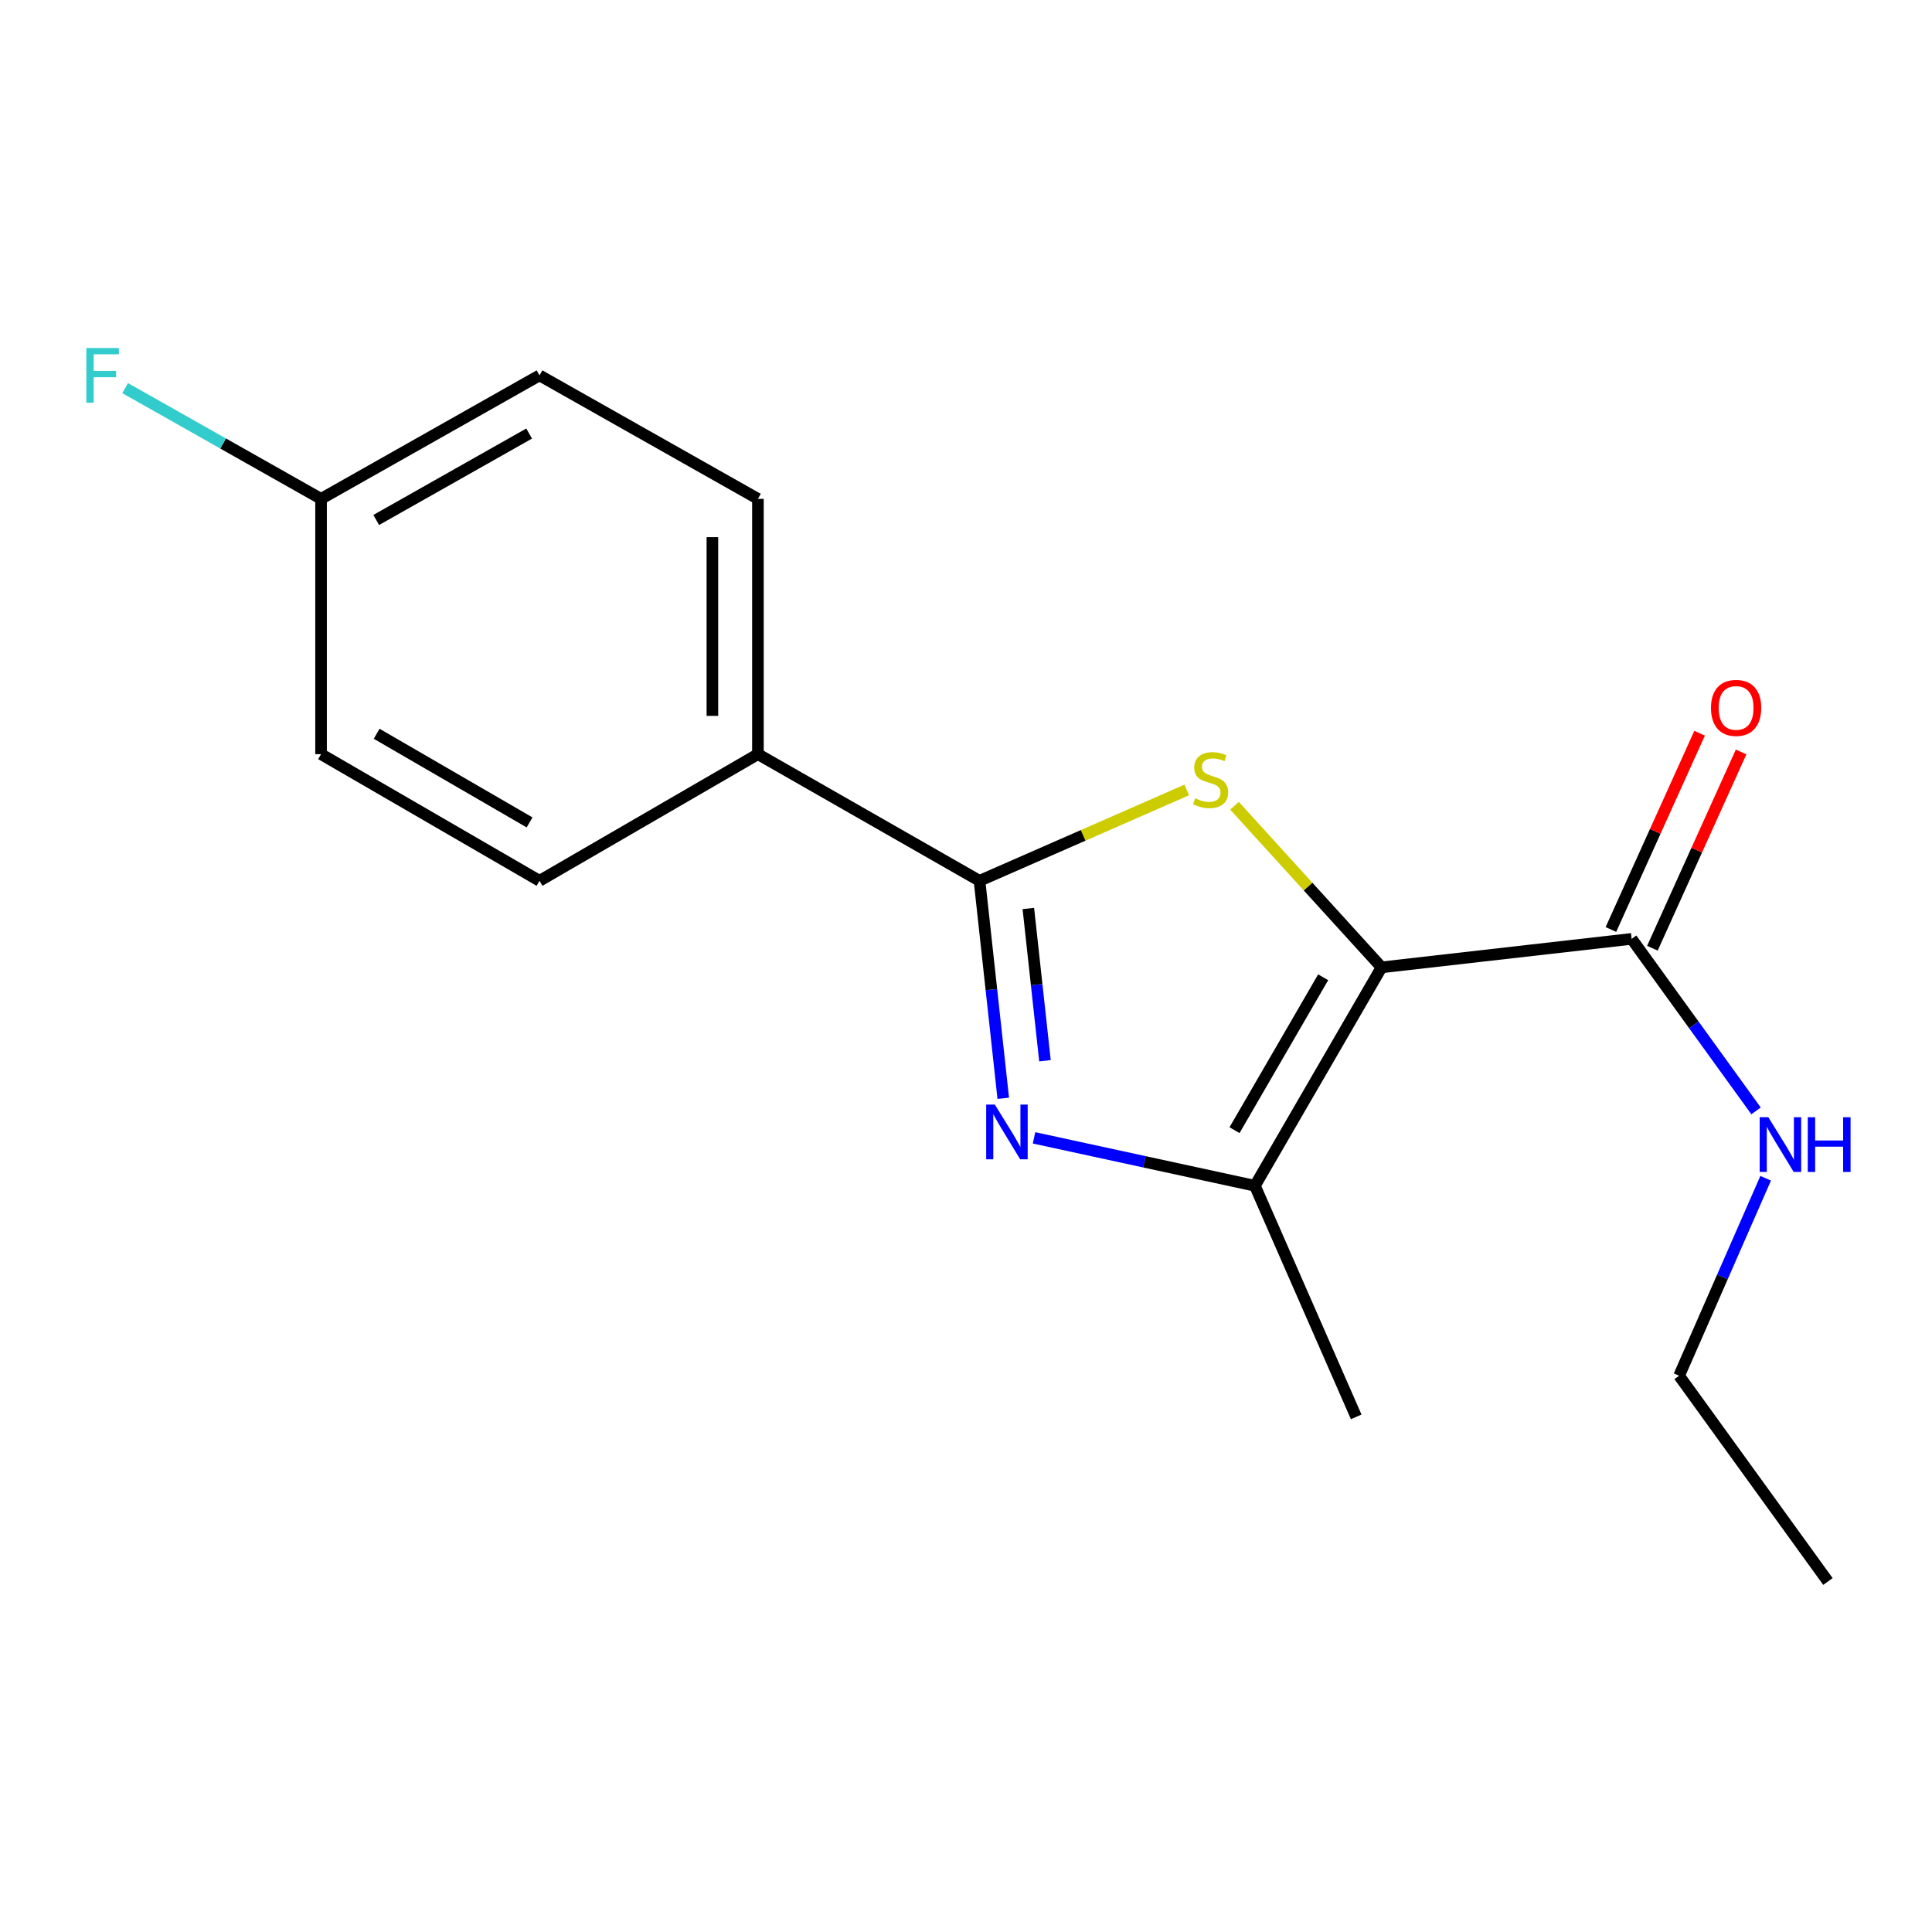 <?xml version='1.0' encoding='iso-8859-1'?>
<svg version='1.1' baseProfile='full'
              xmlns='http://www.w3.org/2000/svg'
                      xmlns:rdkit='http://www.rdkit.org/xml'
                      xmlns:xlink='http://www.w3.org/1999/xlink'
                  xml:space='preserve'
width='1000px' height='1000px' viewBox='0 0 1000 1000'>
<!-- END OF HEADER -->
<rect style='opacity:1.0;fill:#FFFFFF;stroke:none' width='1000' height='1000' x='0' y='0'> </rect>
<path class='bond-0' d='M 715.089,500.701 L 677.034,458.877' style='fill:none;fill-rule:evenodd;stroke:#000000;stroke-width:6px;stroke-linecap:butt;stroke-linejoin:miter;stroke-opacity:1' />
<path class='bond-0' d='M 677.034,458.877 L 638.978,417.054' style='fill:none;fill-rule:evenodd;stroke:#CCCC00;stroke-width:6px;stroke-linecap:butt;stroke-linejoin:miter;stroke-opacity:1' />
<path class='bond-3' d='M 715.089,500.701 L 649.539,613.757' style='fill:none;fill-rule:evenodd;stroke:#000000;stroke-width:6px;stroke-linecap:butt;stroke-linejoin:miter;stroke-opacity:1' />
<path class='bond-3' d='M 684.867,505.837 L 638.982,584.976' style='fill:none;fill-rule:evenodd;stroke:#000000;stroke-width:6px;stroke-linecap:butt;stroke-linejoin:miter;stroke-opacity:1' />
<path class='bond-4' d='M 715.089,500.701 L 844.539,485.957' style='fill:none;fill-rule:evenodd;stroke:#000000;stroke-width:6px;stroke-linecap:butt;stroke-linejoin:miter;stroke-opacity:1' />
<path class='bond-2' d='M 614.266,408.875 L 560.631,432.39' style='fill:none;fill-rule:evenodd;stroke:#CCCC00;stroke-width:6px;stroke-linecap:butt;stroke-linejoin:miter;stroke-opacity:1' />
<path class='bond-2' d='M 560.631,432.39 L 506.995,455.905' style='fill:none;fill-rule:evenodd;stroke:#000000;stroke-width:6px;stroke-linecap:butt;stroke-linejoin:miter;stroke-opacity:1' />
<path class='bond-1' d='M 535.213,588.948 L 592.376,601.352' style='fill:none;fill-rule:evenodd;stroke:#0000FF;stroke-width:6px;stroke-linecap:butt;stroke-linejoin:miter;stroke-opacity:1' />
<path class='bond-1' d='M 592.376,601.352 L 649.539,613.757' style='fill:none;fill-rule:evenodd;stroke:#000000;stroke-width:6px;stroke-linecap:butt;stroke-linejoin:miter;stroke-opacity:1' />
<path class='bond-17' d='M 519.286,568.476 L 513.141,512.191' style='fill:none;fill-rule:evenodd;stroke:#0000FF;stroke-width:6px;stroke-linecap:butt;stroke-linejoin:miter;stroke-opacity:1' />
<path class='bond-17' d='M 513.141,512.191 L 506.995,455.905' style='fill:none;fill-rule:evenodd;stroke:#000000;stroke-width:6px;stroke-linecap:butt;stroke-linejoin:miter;stroke-opacity:1' />
<path class='bond-17' d='M 540.873,549.032 L 536.571,509.632' style='fill:none;fill-rule:evenodd;stroke:#0000FF;stroke-width:6px;stroke-linecap:butt;stroke-linejoin:miter;stroke-opacity:1' />
<path class='bond-17' d='M 536.571,509.632 L 532.269,470.233' style='fill:none;fill-rule:evenodd;stroke:#000000;stroke-width:6px;stroke-linecap:butt;stroke-linejoin:miter;stroke-opacity:1' />
<path class='bond-5' d='M 506.995,455.905 L 392.303,390.356' style='fill:none;fill-rule:evenodd;stroke:#000000;stroke-width:6px;stroke-linecap:butt;stroke-linejoin:miter;stroke-opacity:1' />
<path class='bond-13' d='M 649.539,613.757 L 701.969,733.373' style='fill:none;fill-rule:evenodd;stroke:#000000;stroke-width:6px;stroke-linecap:butt;stroke-linejoin:miter;stroke-opacity:1' />
<path class='bond-6' d='M 855.278,490.81 L 878.234,440.017' style='fill:none;fill-rule:evenodd;stroke:#000000;stroke-width:6px;stroke-linecap:butt;stroke-linejoin:miter;stroke-opacity:1' />
<path class='bond-6' d='M 878.234,440.017 L 901.19,389.223' style='fill:none;fill-rule:evenodd;stroke:#FF0000;stroke-width:6px;stroke-linecap:butt;stroke-linejoin:miter;stroke-opacity:1' />
<path class='bond-6' d='M 833.8,481.103 L 856.756,430.31' style='fill:none;fill-rule:evenodd;stroke:#000000;stroke-width:6px;stroke-linecap:butt;stroke-linejoin:miter;stroke-opacity:1' />
<path class='bond-6' d='M 856.756,430.31 L 879.712,379.516' style='fill:none;fill-rule:evenodd;stroke:#FF0000;stroke-width:6px;stroke-linecap:butt;stroke-linejoin:miter;stroke-opacity:1' />
<path class='bond-7' d='M 844.539,485.957 L 876.735,530.475' style='fill:none;fill-rule:evenodd;stroke:#000000;stroke-width:6px;stroke-linecap:butt;stroke-linejoin:miter;stroke-opacity:1' />
<path class='bond-7' d='M 876.735,530.475 L 908.93,574.994' style='fill:none;fill-rule:evenodd;stroke:#0000FF;stroke-width:6px;stroke-linecap:butt;stroke-linejoin:miter;stroke-opacity:1' />
<path class='bond-8' d='M 392.303,390.356 L 392.303,258.208' style='fill:none;fill-rule:evenodd;stroke:#000000;stroke-width:6px;stroke-linecap:butt;stroke-linejoin:miter;stroke-opacity:1' />
<path class='bond-8' d='M 368.733,370.533 L 368.733,278.03' style='fill:none;fill-rule:evenodd;stroke:#000000;stroke-width:6px;stroke-linecap:butt;stroke-linejoin:miter;stroke-opacity:1' />
<path class='bond-9' d='M 392.303,390.356 L 279.247,455.905' style='fill:none;fill-rule:evenodd;stroke:#000000;stroke-width:6px;stroke-linecap:butt;stroke-linejoin:miter;stroke-opacity:1' />
<path class='bond-15' d='M 913.908,609.865 L 891.506,660.973' style='fill:none;fill-rule:evenodd;stroke:#0000FF;stroke-width:6px;stroke-linecap:butt;stroke-linejoin:miter;stroke-opacity:1' />
<path class='bond-15' d='M 891.506,660.973 L 869.104,712.082' style='fill:none;fill-rule:evenodd;stroke:#000000;stroke-width:6px;stroke-linecap:butt;stroke-linejoin:miter;stroke-opacity:1' />
<path class='bond-12' d='M 392.303,258.208 L 279.247,194.295' style='fill:none;fill-rule:evenodd;stroke:#000000;stroke-width:6px;stroke-linecap:butt;stroke-linejoin:miter;stroke-opacity:1' />
<path class='bond-11' d='M 279.247,455.905 L 166.178,390.356' style='fill:none;fill-rule:evenodd;stroke:#000000;stroke-width:6px;stroke-linecap:butt;stroke-linejoin:miter;stroke-opacity:1' />
<path class='bond-11' d='M 274.108,425.682 L 194.959,379.797' style='fill:none;fill-rule:evenodd;stroke:#000000;stroke-width:6px;stroke-linecap:butt;stroke-linejoin:miter;stroke-opacity:1' />
<path class='bond-10' d='M 166.178,258.208 L 166.178,390.356' style='fill:none;fill-rule:evenodd;stroke:#000000;stroke-width:6px;stroke-linecap:butt;stroke-linejoin:miter;stroke-opacity:1' />
<path class='bond-14' d='M 166.178,258.208 L 115.477,229.549' style='fill:none;fill-rule:evenodd;stroke:#000000;stroke-width:6px;stroke-linecap:butt;stroke-linejoin:miter;stroke-opacity:1' />
<path class='bond-14' d='M 115.477,229.549 L 64.776,200.89' style='fill:none;fill-rule:evenodd;stroke:#33CCCC;stroke-width:6px;stroke-linecap:butt;stroke-linejoin:miter;stroke-opacity:1' />
<path class='bond-18' d='M 166.178,258.208 L 279.247,194.295' style='fill:none;fill-rule:evenodd;stroke:#000000;stroke-width:6px;stroke-linecap:butt;stroke-linejoin:miter;stroke-opacity:1' />
<path class='bond-18' d='M 194.736,269.14 L 273.885,224.401' style='fill:none;fill-rule:evenodd;stroke:#000000;stroke-width:6px;stroke-linecap:butt;stroke-linejoin:miter;stroke-opacity:1' />
<path class='bond-16' d='M 869.104,712.082 L 946.138,818.577' style='fill:none;fill-rule:evenodd;stroke:#000000;stroke-width:6px;stroke-linecap:butt;stroke-linejoin:miter;stroke-opacity:1' />
<path  class='atom-1' d='M 618.611 413.183
Q 618.931 413.303, 620.251 413.863
Q 621.571 414.423, 623.011 414.783
Q 624.491 415.103, 625.931 415.103
Q 628.611 415.103, 630.171 413.823
Q 631.731 412.503, 631.731 410.223
Q 631.731 408.663, 630.931 407.703
Q 630.171 406.743, 628.971 406.223
Q 627.771 405.703, 625.771 405.103
Q 623.251 404.343, 621.731 403.623
Q 620.251 402.903, 619.171 401.383
Q 618.131 399.863, 618.131 397.303
Q 618.131 393.743, 620.531 391.543
Q 622.971 389.343, 627.771 389.343
Q 631.051 389.343, 634.771 390.903
L 633.851 393.983
Q 630.451 392.583, 627.891 392.583
Q 625.131 392.583, 623.611 393.743
Q 622.091 394.863, 622.131 396.823
Q 622.131 398.343, 622.891 399.263
Q 623.691 400.183, 624.811 400.703
Q 625.971 401.223, 627.891 401.823
Q 630.451 402.623, 631.971 403.423
Q 633.491 404.223, 634.571 405.863
Q 635.691 407.463, 635.691 410.223
Q 635.691 414.143, 633.051 416.263
Q 630.451 418.343, 626.091 418.343
Q 623.571 418.343, 621.651 417.783
Q 619.771 417.263, 617.531 416.343
L 618.611 413.183
' fill='#CCCC00'/>
<path  class='atom-2' d='M 514.929 571.745
L 524.209 586.745
Q 525.129 588.225, 526.609 590.905
Q 528.089 593.585, 528.169 593.745
L 528.169 571.745
L 531.929 571.745
L 531.929 600.065
L 528.049 600.065
L 518.089 583.665
Q 516.929 581.745, 515.689 579.545
Q 514.489 577.345, 514.129 576.665
L 514.129 600.065
L 510.449 600.065
L 510.449 571.745
L 514.929 571.745
' fill='#0000FF'/>
<path  class='atom-7' d='M 885.605 366.408
Q 885.605 359.608, 888.965 355.808
Q 892.325 352.008, 898.605 352.008
Q 904.885 352.008, 908.245 355.808
Q 911.605 359.608, 911.605 366.408
Q 911.605 373.288, 908.205 377.208
Q 904.805 381.088, 898.605 381.088
Q 892.365 381.088, 888.965 377.208
Q 885.605 373.328, 885.605 366.408
M 898.605 377.888
Q 902.925 377.888, 905.245 375.008
Q 907.605 372.088, 907.605 366.408
Q 907.605 360.848, 905.245 358.048
Q 902.925 355.208, 898.605 355.208
Q 894.285 355.208, 891.925 358.008
Q 889.605 360.808, 889.605 366.408
Q 889.605 372.128, 891.925 375.008
Q 894.285 377.888, 898.605 377.888
' fill='#FF0000'/>
<path  class='atom-8' d='M 915.287 578.279
L 924.567 593.279
Q 925.487 594.759, 926.967 597.439
Q 928.447 600.119, 928.527 600.279
L 928.527 578.279
L 932.287 578.279
L 932.287 606.599
L 928.407 606.599
L 918.447 590.199
Q 917.287 588.279, 916.047 586.079
Q 914.847 583.879, 914.487 583.199
L 914.487 606.599
L 910.807 606.599
L 910.807 578.279
L 915.287 578.279
' fill='#0000FF'/>
<path  class='atom-8' d='M 935.687 578.279
L 939.527 578.279
L 939.527 590.319
L 954.007 590.319
L 954.007 578.279
L 957.847 578.279
L 957.847 606.599
L 954.007 606.599
L 954.007 593.519
L 939.527 593.519
L 939.527 606.599
L 935.687 606.599
L 935.687 578.279
' fill='#0000FF'/>
<path  class='atom-15' d='M 44.689 180.135
L 61.529 180.135
L 61.529 183.375
L 48.489 183.375
L 48.489 191.975
L 60.089 191.975
L 60.089 195.255
L 48.489 195.255
L 48.489 208.455
L 44.689 208.455
L 44.689 180.135
' fill='#33CCCC'/>
</svg>
